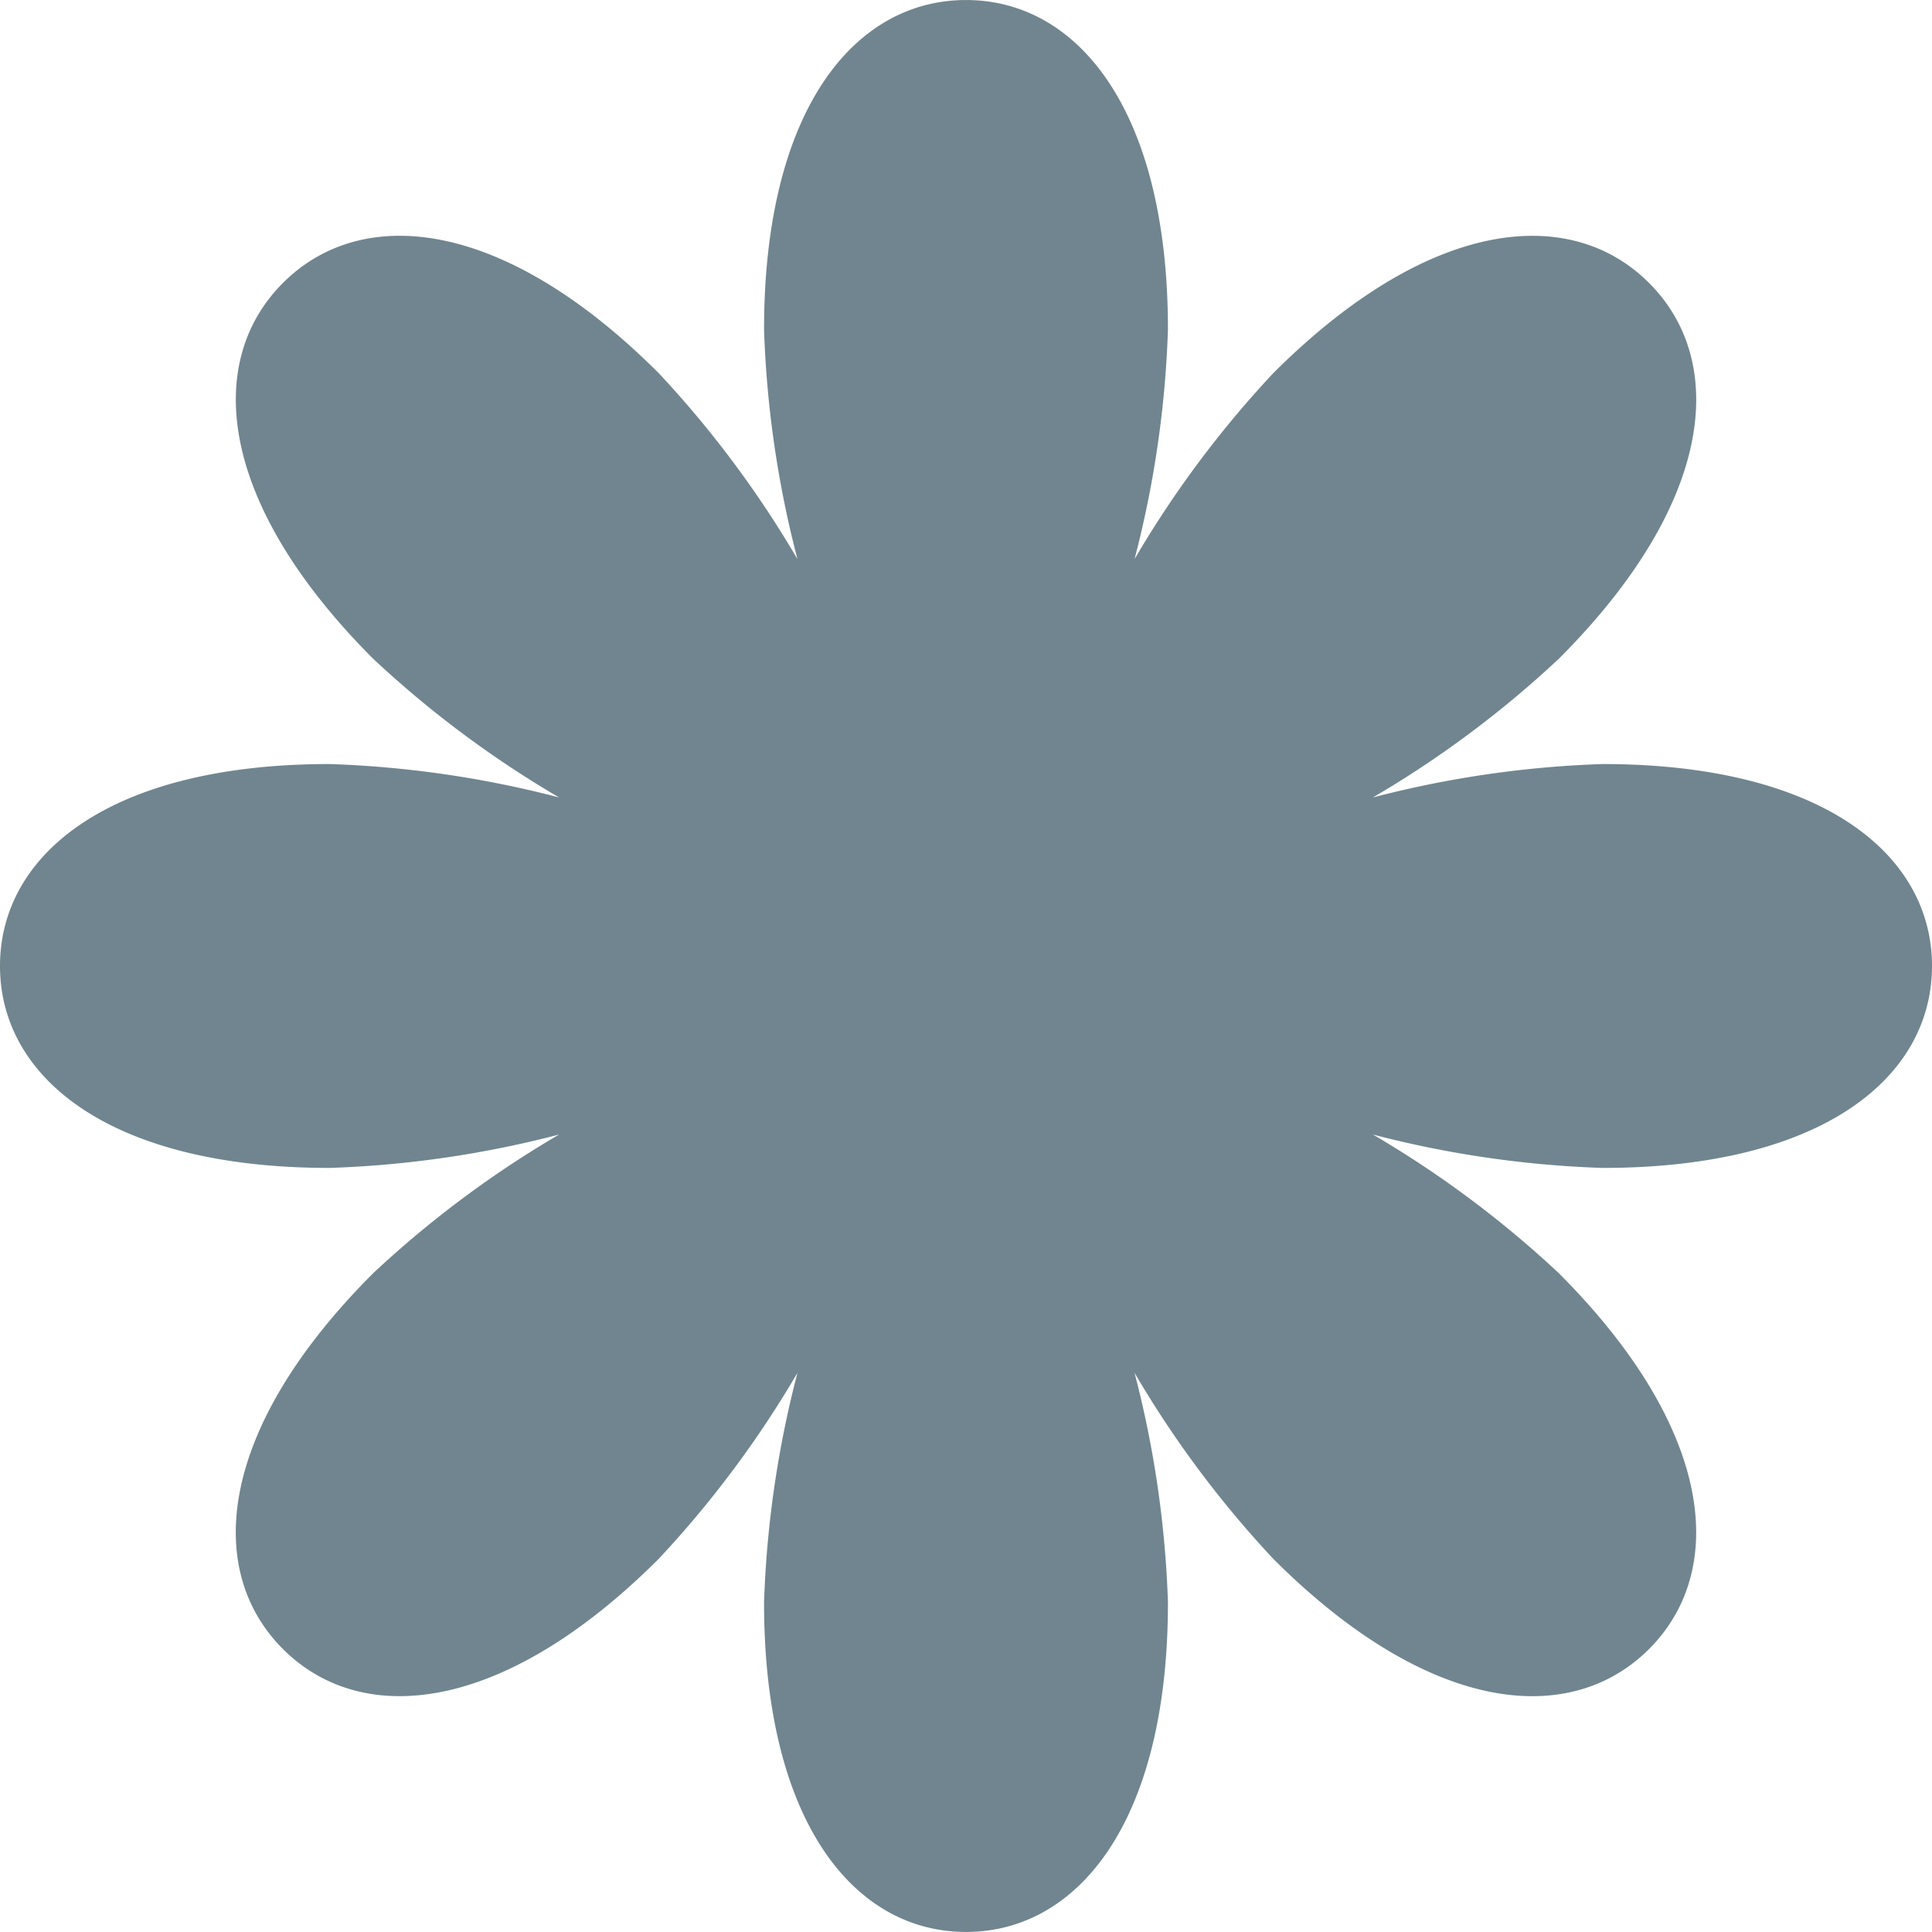<svg xmlns="http://www.w3.org/2000/svg" width="71.163" height="71.163" viewBox="0 0 71.163 71.163"><path id="Trazado_1748" data-name="Trazado 1748" d="M460.114,35.581c0-4.108-4.038-7.438-12.138-7.438a38.4,38.4,0,0,0-8.457,1.231,38.36,38.36,0,0,0,6.85-5.11c5.727-5.727,6.228-10.937,3.323-13.842s-8.114-2.4-13.842,3.323a38.4,38.4,0,0,0-5.11,6.851,38.386,38.386,0,0,0,1.231-8.457c0-8.1-3.33-12.138-7.438-12.138s-7.439,4.038-7.439,12.138a38.384,38.384,0,0,0,1.231,8.457,38.407,38.407,0,0,0-5.11-6.851c-5.728-5.727-10.938-6.228-13.842-3.323s-2.4,8.114,3.323,13.842a38.372,38.372,0,0,0,6.85,5.11,38.4,38.4,0,0,0-8.457-1.231c-8.1,0-12.138,3.33-12.138,7.438s4.038,7.438,12.138,7.438a38.379,38.379,0,0,0,8.457-1.231,38.36,38.36,0,0,0-6.85,5.11c-5.728,5.727-6.228,10.937-3.323,13.842s8.114,2.4,13.842-3.323a38.407,38.407,0,0,0,5.11-6.851,38.384,38.384,0,0,0-1.231,8.457c0,8.1,3.33,12.138,7.439,12.138s7.438-4.038,7.438-12.138a38.386,38.386,0,0,0-1.231-8.457,38.4,38.4,0,0,0,5.11,6.851c5.728,5.727,10.938,6.228,13.842,3.323s2.4-8.114-3.323-13.842a38.36,38.36,0,0,0-6.85-5.11,38.379,38.379,0,0,0,8.457,1.231c8.1,0,12.138-3.33,12.138-7.438" transform="translate(-388.951)" fill="#70858f"></path></svg>